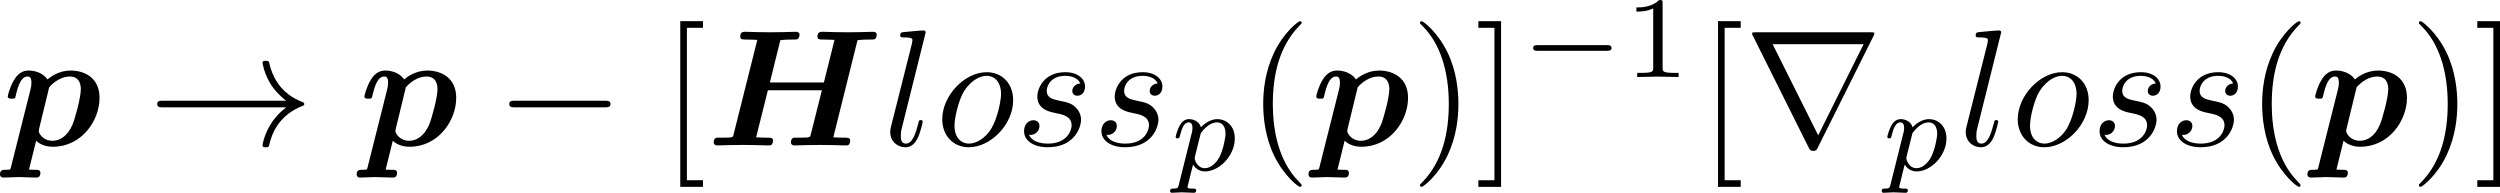 <?xml version='1.0' encoding='UTF-8'?>
<!-- This file was generated by dvisvgm 1.15.1 -->
<svg height='14.544pt' version='1.1' viewBox='61.619 54.02 150.33 11.591' width='188.617pt' xmlns='http://www.w3.org/2000/svg' xmlns:xlink='http://www.w3.org/1999/xlink'>
<defs>
<path d='m9.076 -6.326c0.219 -0.04 0.568 -0.04 0.677 -0.04c0.13 0 0.329 0 0.369 -0.03c0.1 -0.07 0.11 -0.249 0.11 -0.259c0 -0.13 -0.1 -0.179 -0.219 -0.179c-0.249 0 -0.508 0.02 -0.757 0.02s-0.498 0.01 -0.747 0.01c-0.259 0 -0.518 -0.01 -0.767 -0.01c-0.259 0 -0.528 -0.02 -0.787 -0.02c-0.09 0 -0.289 0 -0.289 0.289c0 0.179 0.13 0.179 0.418 0.179c0.209 0 0.399 0.01 0.608 0.02l-0.638 2.56h-3.248l0.628 -2.54c0.219 -0.04 0.568 -0.04 0.677 -0.04c0.13 0 0.329 0 0.369 -0.03c0.1 -0.07 0.11 -0.249 0.11 -0.259c0 -0.13 -0.1 -0.179 -0.219 -0.179c-0.249 0 -0.508 0.02 -0.757 0.02s-0.498 0.01 -0.747 0.01c-0.259 0 -0.518 -0.01 -0.767 -0.01c-0.259 0 -0.528 -0.02 -0.787 -0.02c-0.09 0 -0.289 0 -0.289 0.289c0 0.179 0.13 0.179 0.418 0.179c0.209 0 0.399 0.01 0.608 0.02l-1.425 5.679c-0.04 0.159 -0.05 0.169 -0.229 0.189c-0.169 0.01 -0.369 0.01 -0.528 0.01c-0.259 0 -0.279 0 -0.319 0.02c-0.12 0.07 -0.12 0.229 -0.12 0.269c0 0.01 0 0.179 0.219 0.179c0.249 0 0.508 -0.02 0.757 -0.02s0.508 -0.01 0.757 -0.01c0.259 0 0.518 0.01 0.767 0.01c0.259 0 0.528 0.02 0.777 0.02c0.1 0 0.179 0 0.229 -0.07c0.04 -0.06 0.06 -0.199 0.06 -0.219c0 -0.179 -0.139 -0.179 -0.408 -0.179c-0.209 0 -0.399 -0.01 -0.608 -0.02l0.707 -2.829h3.248l-0.667 2.65c-0.04 0.159 -0.05 0.169 -0.229 0.189c-0.169 0.01 -0.369 0.01 -0.528 0.01c-0.259 0 -0.279 0 -0.319 0.02c-0.12 0.07 -0.12 0.229 -0.12 0.269c0 0.01 0 0.179 0.219 0.179c0.249 0 0.508 -0.02 0.757 -0.02s0.508 -0.01 0.757 -0.01c0.259 0 0.518 0.01 0.767 0.01c0.259 0 0.528 0.02 0.777 0.02c0.1 0 0.179 0 0.229 -0.07c0.04 -0.06 0.06 -0.199 0.06 -0.219c0 -0.179 -0.139 -0.179 -0.408 -0.179c-0.209 0 -0.399 -0.01 -0.608 -0.02l1.455 -5.838z' id='g0-72'/>
<path d='m0.518 1.285c-0.04 0.139 -0.05 0.149 -0.06 0.159c-0.06 0.02 -0.169 0.02 -0.259 0.02c-0.169 0 -0.349 0 -0.349 0.279c0 0.11 0.08 0.189 0.189 0.189c0.289 0 0.618 -0.03 0.917 -0.03c0.349 0 0.727 0.03 1.066 0.03c0.07 0 0.259 0 0.259 -0.289c0 -0.169 -0.159 -0.179 -0.259 -0.179c-0.139 0 -0.299 0 -0.428 -0.01l0.428 -1.734c0.149 0.139 0.478 0.359 1.006 0.359c1.734 0 2.809 -1.574 2.809 -2.939c0 -1.225 -0.917 -1.644 -1.743 -1.644c-0.707 0 -1.225 0.389 -1.385 0.538c-0.379 -0.538 -1.036 -0.538 -1.146 -0.538c-0.369 0 -0.658 0.209 -0.867 0.568c-0.249 0.399 -0.379 0.936 -0.379 0.986c0 0.139 0.149 0.139 0.239 0.139c0.11 0 0.149 0 0.199 -0.05c0.02 -0.02 0.02 -0.04 0.08 -0.289c0.199 -0.797 0.428 -0.996 0.677 -0.996c0.11 0 0.229 0.04 0.229 0.369c0 0.149 -0.02 0.289 -0.06 0.428l-1.166 4.633zm2.291 -4.782c0.289 -0.339 0.757 -0.648 1.235 -0.648c0.618 0 0.667 0.538 0.667 0.757c0 0.518 -0.339 1.743 -0.498 2.132c-0.309 0.727 -0.797 0.976 -1.205 0.976c-0.588 0 -0.827 -0.468 -0.827 -0.578l0.02 -0.139l0.608 -2.501z' id='g0-112'/>
<path d='m2.57 -6.804c0 -0.01 0 -0.11 -0.13 -0.11c-0.229 0 -0.956 0.08 -1.215 0.1c-0.08 0.01 -0.189 0.02 -0.189 0.209c0 0.11 0.1 0.11 0.249 0.11c0.478 0 0.488 0.09 0.488 0.169l-0.03 0.199l-1.255 4.981c-0.03 0.11 -0.05 0.179 -0.05 0.339c0 0.568 0.438 0.917 0.907 0.917c0.329 0 0.578 -0.199 0.747 -0.558c0.179 -0.379 0.299 -0.956 0.299 -0.976c0 -0.1 -0.09 -0.1 -0.12 -0.1c-0.1 0 -0.11 0.04 -0.139 0.179c-0.169 0.648 -0.359 1.235 -0.757 1.235c-0.299 0 -0.299 -0.319 -0.299 -0.458c0 -0.239 0.01 -0.289 0.06 -0.478l1.435 -5.758z' id='g3-108'/>
<path d='m4.672 -2.72c0 -1.036 -0.697 -1.684 -1.594 -1.684c-1.335 0 -2.67 1.415 -2.67 2.829c0 0.986 0.667 1.684 1.594 1.684c1.325 0 2.67 -1.375 2.67 -2.829zm-2.66 2.61c-0.428 0 -0.867 -0.309 -0.867 -1.086c0 -0.488 0.259 -1.564 0.578 -2.072c0.498 -0.767 1.066 -0.917 1.345 -0.917c0.578 0 0.877 0.478 0.877 1.076c0 0.389 -0.199 1.435 -0.578 2.082c-0.349 0.578 -0.897 0.917 -1.355 0.917z' id='g3-111'/>
<path d='m3.895 -3.726c-0.279 0.01 -0.478 0.229 -0.478 0.448c0 0.139 0.09 0.289 0.309 0.289s0.458 -0.169 0.458 -0.558c0 -0.448 -0.428 -0.857 -1.186 -0.857c-1.315 0 -1.684 1.016 -1.684 1.455c0 0.777 0.737 0.927 1.026 0.986c0.518 0.1 1.036 0.209 1.036 0.757c0 0.259 -0.229 1.096 -1.425 1.096c-0.139 0 -0.907 0 -1.136 -0.528c0.379 0.05 0.628 -0.249 0.628 -0.528c0 -0.229 -0.159 -0.349 -0.369 -0.349c-0.259 0 -0.558 0.209 -0.558 0.658c0 0.568 0.568 0.966 1.425 0.966c1.614 0 2.002 -1.205 2.002 -1.654c0 -0.359 -0.189 -0.608 -0.309 -0.727c-0.269 -0.279 -0.558 -0.329 -0.996 -0.418c-0.359 -0.08 -0.757 -0.149 -0.757 -0.598c0 -0.289 0.239 -0.897 1.116 -0.897c0.249 0 0.747 0.07 0.897 0.458z' id='g3-115'/>
<path d='m0.523 0.851c-0.049 0.195 -0.063 0.251 -0.342 0.251c-0.091 0 -0.188 0 -0.188 0.146c0 0.077 0.063 0.105 0.098 0.105c0.181 0 0.411 -0.028 0.6 -0.028c0.237 0 0.502 0.028 0.732 0.028c0.063 0 0.139 -0.021 0.139 -0.153c0 -0.098 -0.098 -0.098 -0.181 -0.098c-0.153 0 -0.342 0 -0.342 -0.084c0 -0.035 0.049 -0.216 0.077 -0.321c0.084 -0.37 0.181 -0.746 0.258 -1.039c0.084 0.139 0.3 0.411 0.718 0.411c0.851 0 1.792 -0.941 1.792 -1.981c0 -0.816 -0.565 -1.165 -1.046 -1.165c-0.432 0 -0.802 0.293 -0.99 0.488c-0.119 -0.398 -0.509 -0.488 -0.718 -0.488c-0.272 0 -0.439 0.181 -0.551 0.37c-0.139 0.237 -0.251 0.656 -0.251 0.697c0 0.091 0.098 0.091 0.119 0.091c0.098 0 0.105 -0.021 0.153 -0.209c0.105 -0.404 0.237 -0.753 0.509 -0.753c0.181 0 0.23 0.153 0.23 0.342c0 0.077 -0.014 0.167 -0.021 0.209l-0.795 3.18zm1.318 -3.089c0.404 -0.537 0.753 -0.642 0.976 -0.642c0.272 0 0.509 0.202 0.509 0.676c0 0.286 -0.153 0.997 -0.363 1.402c-0.174 0.342 -0.516 0.676 -0.872 0.676c-0.495 0 -0.621 -0.537 -0.621 -0.607c0 -0.028 0.014 -0.077 0.021 -0.105l0.349 -1.402z' id='g4-112'/>
<path d='m5.189 -1.576c0.112 0 0.279 0 0.279 -0.167c0 -0.174 -0.16 -0.174 -0.279 -0.174h-4.156c-0.112 0 -0.279 0 -0.279 0.167c0 0.174 0.16 0.174 0.279 0.174h4.156z' id='g2-0'/>
<path d='m3.298 2.391c0 -0.03 0 -0.05 -0.169 -0.219c-1.245 -1.255 -1.564 -3.138 -1.564 -4.663c0 -1.734 0.379 -3.467 1.604 -4.712c0.13 -0.12 0.13 -0.139 0.13 -0.169c0 -0.07 -0.04 -0.1 -0.1 -0.1c-0.1 0 -0.996 0.677 -1.584 1.943c-0.508 1.096 -0.628 2.202 -0.628 3.039c0 0.777 0.11 1.983 0.658 3.108c0.598 1.225 1.455 1.873 1.554 1.873c0.06 0 0.1 -0.03 0.1 -0.1z' id='g5-40'/>
<path d='m2.879 -2.491c0 -0.777 -0.11 -1.983 -0.658 -3.108c-0.598 -1.225 -1.455 -1.873 -1.554 -1.873c-0.06 0 -0.1 0.04 -0.1 0.1c0 0.03 0 0.05 0.189 0.229c0.976 0.986 1.544 2.57 1.544 4.653c0 1.704 -0.369 3.457 -1.604 4.712c-0.13 0.12 -0.13 0.139 -0.13 0.169c0 0.06 0.04 0.1 0.1 0.1c0.1 0 0.996 -0.677 1.584 -1.943c0.508 -1.096 0.628 -2.202 0.628 -3.039z' id='g5-41'/>
<path d='m2.54 2.491v-0.399h-0.966v-9.166h0.966v-0.399h-1.365v9.963h1.365z' id='g5-91'/>
<path d='m1.584 -7.472h-1.365v0.399h0.966v9.166h-0.966v0.399h1.365v-9.963z' id='g5-93'/>
<path d='m2.336 -4.435c0 -0.188 -0.014 -0.195 -0.209 -0.195c-0.446 0.439 -1.081 0.446 -1.367 0.446v0.251c0.167 0 0.628 0 1.011 -0.195v3.557c0 0.23 0 0.321 -0.697 0.321h-0.265v0.251c0.126 -0.007 0.983 -0.028 1.241 -0.028c0.216 0 1.095 0.021 1.248 0.028v-0.251h-0.265c-0.697 0 -0.697 -0.091 -0.697 -0.321v-3.864z' id='g6-49'/>
<path d='m6.565 -2.291c0.169 0 0.349 0 0.349 -0.199s-0.179 -0.199 -0.349 -0.199h-5.39c-0.169 0 -0.349 0 -0.349 0.199s0.179 0.199 0.349 0.199h5.39z' id='g1-0'/>
<path d='m8.309 -2.291c-0.548 0.418 -0.817 0.827 -0.897 0.956c-0.448 0.687 -0.528 1.315 -0.528 1.325c0 0.12 0.12 0.12 0.199 0.12c0.169 0 0.179 -0.02 0.219 -0.199c0.229 -0.976 0.817 -1.813 1.943 -2.271c0.12 -0.04 0.149 -0.06 0.149 -0.13s-0.06 -0.1 -0.08 -0.11c-0.438 -0.169 -1.644 -0.667 -2.022 -2.341c-0.03 -0.12 -0.04 -0.149 -0.209 -0.149c-0.08 0 -0.199 0 -0.199 0.12c0 0.02 0.09 0.648 0.508 1.315c0.199 0.299 0.488 0.648 0.917 0.966h-7.402c-0.179 0 -0.359 0 -0.359 0.199s0.179 0.199 0.359 0.199h7.402z' id='g1-33'/>
<path d='m7.771 -6.585c0.02 -0.03 0.05 -0.1 0.05 -0.139c0 -0.07 -0.01 -0.08 -0.239 -0.08h-6.874c-0.229 0 -0.239 0.01 -0.239 0.08c0 0.04 0.03 0.11 0.05 0.139l3.357 6.725c0.07 0.13 0.1 0.189 0.269 0.189s0.199 -0.06 0.269 -0.189l3.357 -6.725zm-6.067 0.498h5.469l-2.73 5.479l-2.74 -5.479z' id='g1-114'/>
</defs>
<g id='page1'>
<use x='61.768' xlink:href='#g0-112' y='62.765'/>
<use x='70.522' xlink:href='#g1-33' y='62.765'/>
<use x='83.215' xlink:href='#g0-112' y='62.765'/>
<use x='91.416' xlink:href='#g1-0' y='62.765'/>
<use x='101.35' xlink:href='#g5-91' y='62.765'/>
<use x='104.107' xlink:href='#g0-72' y='62.765'/>
<use x='114.713' xlink:href='#g3-108' y='62.765'/>
<use x='117.87' xlink:href='#g3-111' y='62.765'/>
<use x='122.681' xlink:href='#g3-115' y='62.765'/>
<use x='127.334' xlink:href='#g3-115' y='62.765'/>
<use x='131.986' xlink:href='#g4-112' y='64.259'/>
<use x='136.591' xlink:href='#g5-40' y='62.765'/>
<use x='140.451' xlink:href='#g0-112' y='62.765'/>
<use x='146.438' xlink:href='#g5-41' y='62.765'/>
<use x='150.298' xlink:href='#g5-93' y='62.765'/>
<use x='153.055' xlink:href='#g2-0' y='58.651'/>
<use x='159.259' xlink:href='#g6-49' y='58.651'/>
<use x='163.751' xlink:href='#g5-91' y='62.765'/>
<use x='166.508' xlink:href='#g1-114' y='62.765'/>
<use x='174.779' xlink:href='#g4-112' y='64.259'/>
<use x='179.385' xlink:href='#g3-108' y='62.765'/>
<use x='182.542' xlink:href='#g3-111' y='62.765'/>
<use x='187.353' xlink:href='#g3-115' y='62.765'/>
<use x='192.006' xlink:href='#g3-115' y='62.765'/>
<use x='196.658' xlink:href='#g5-40' y='62.765'/>
<use x='200.518' xlink:href='#g0-112' y='62.765'/>
<use x='206.505' xlink:href='#g5-41' y='62.765'/>
<use x='210.365' xlink:href='#g5-93' y='62.765'/>
</g>
</svg>
